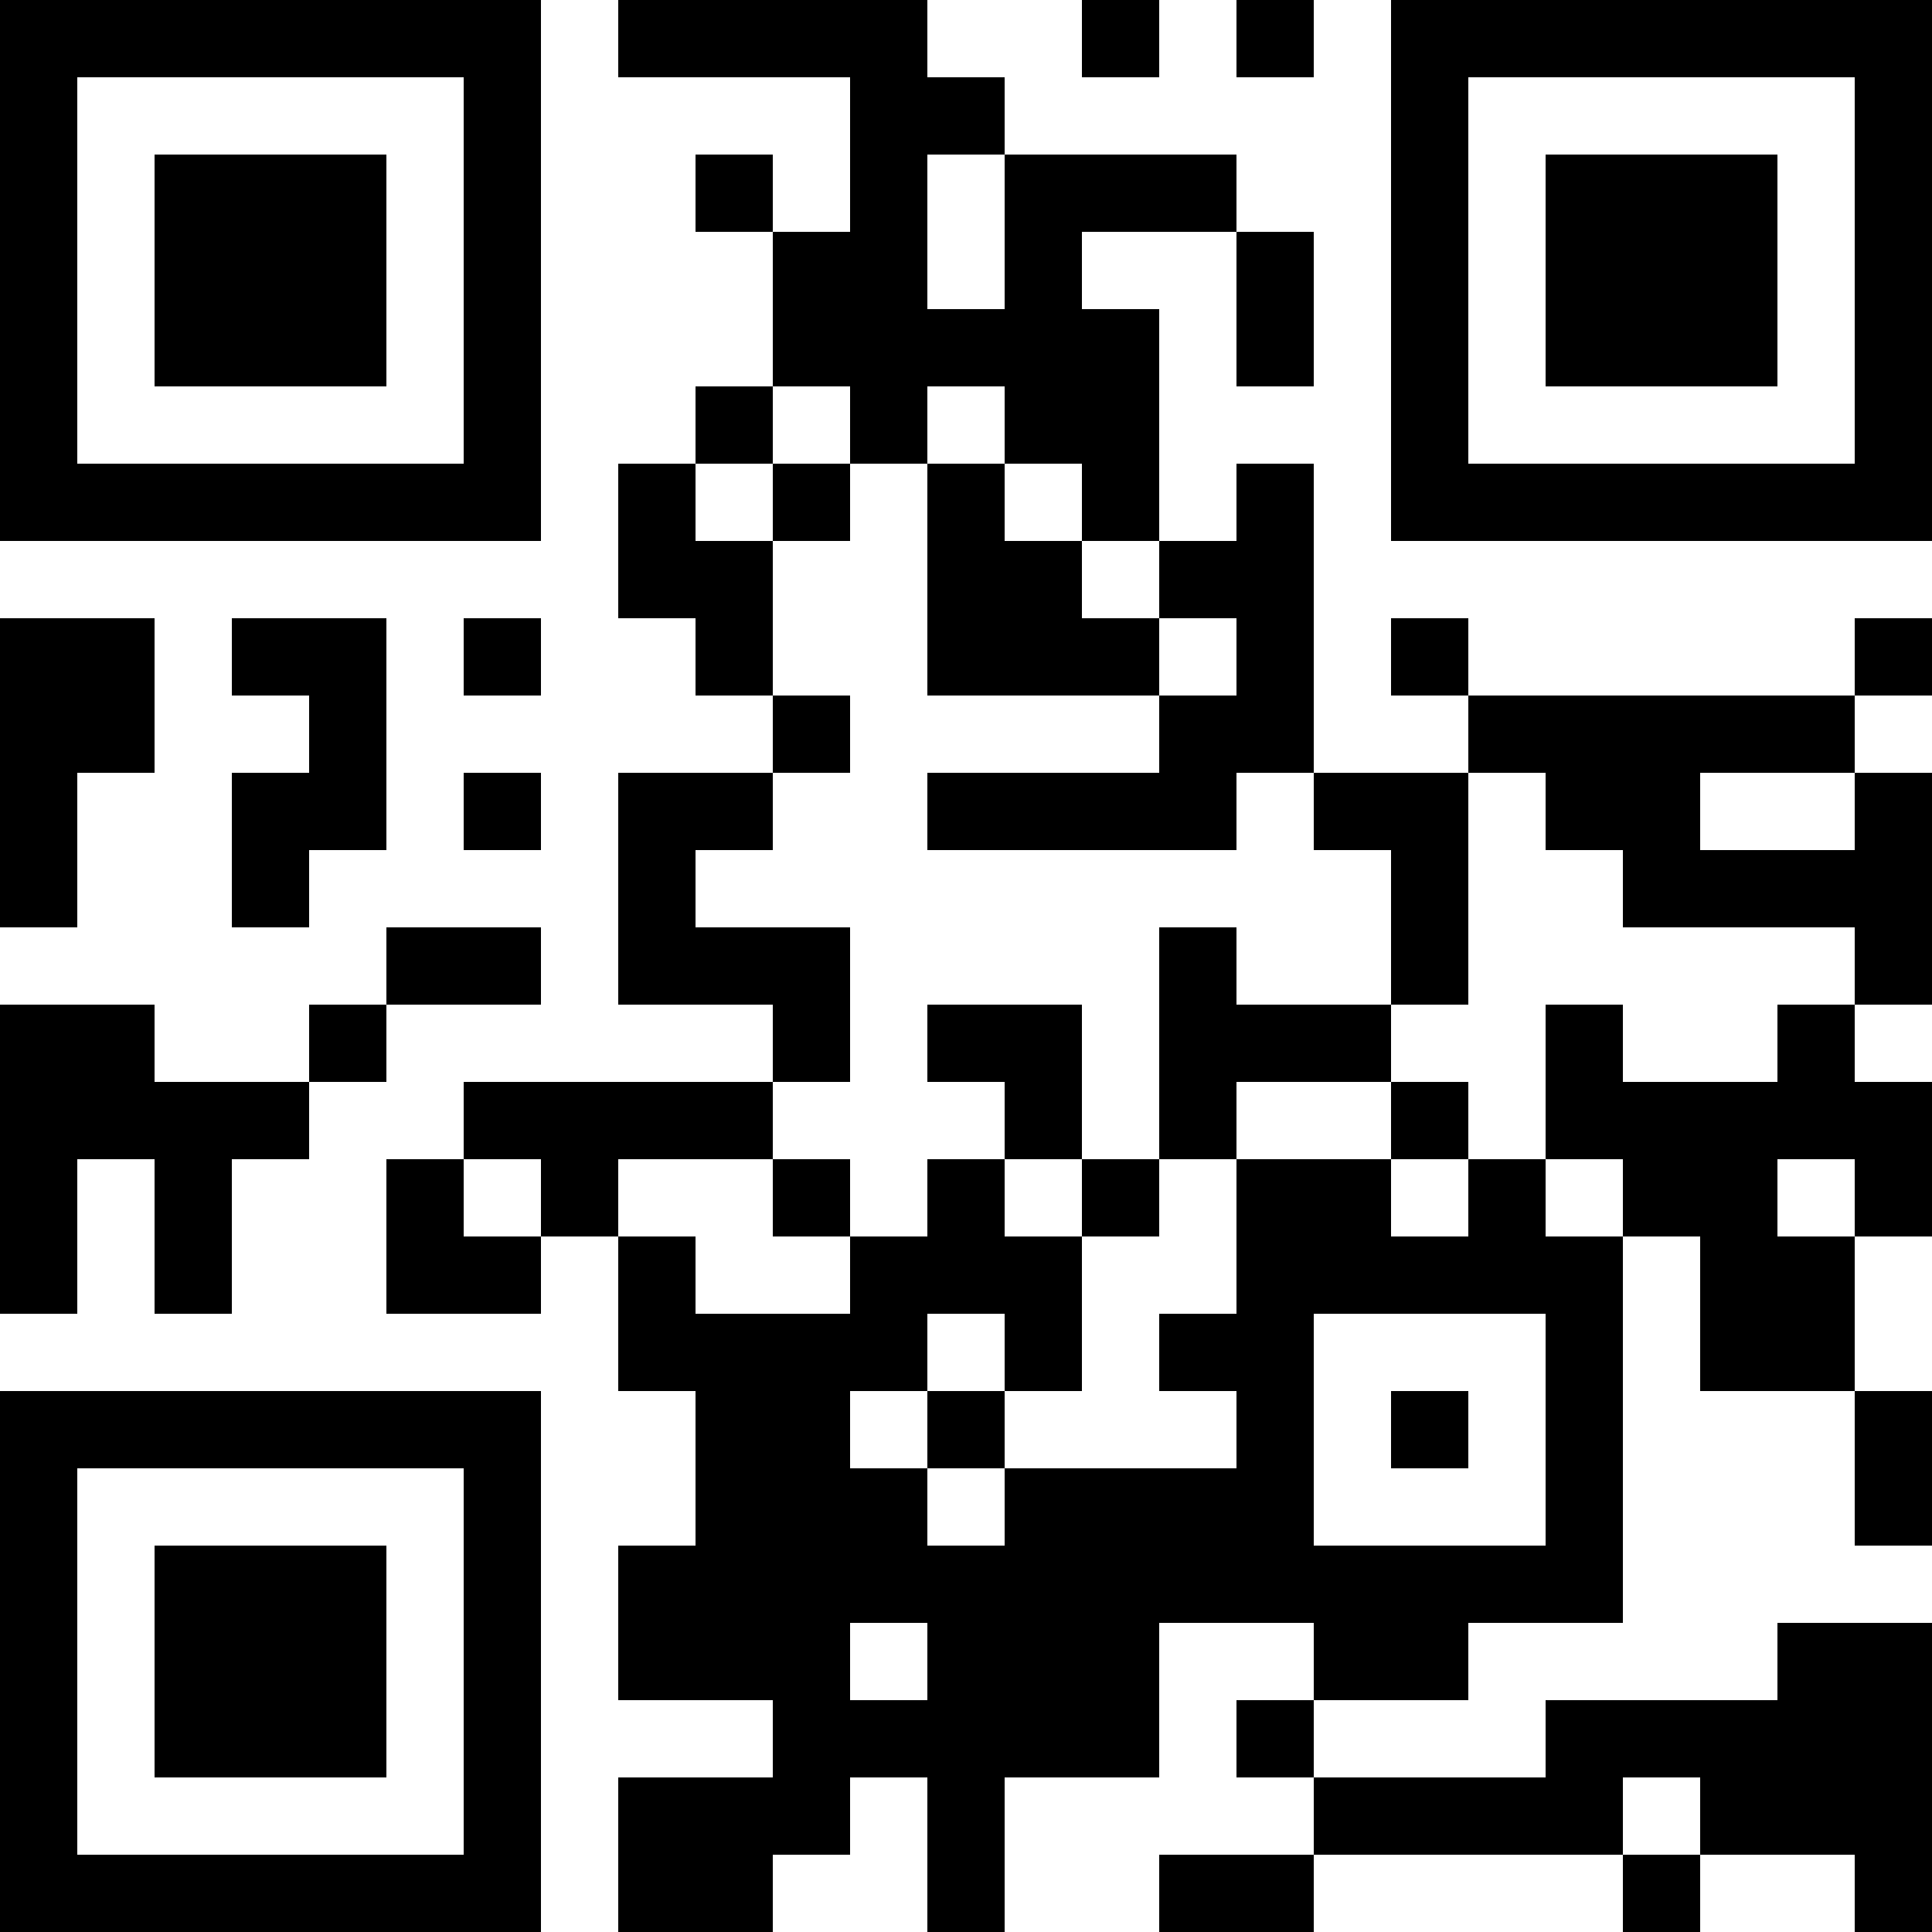 <?xml version="1.0" standalone="yes"?>
<svg version="1.1" xmlns="http://www.w3.org/2000/svg" xmlns:xlink="http://www.w3.org/1999/xlink" xmlns:ev="http://www.w3.org/2001/xml-events" width="275" height="275" shape-rendering="crispEdges">
<rect width="11" height="11" x="0" y="0" style="fill:#000"/><rect width="11" height="11" x="11" y="0" style="fill:#000"/><rect width="11" height="11" x="22" y="0" style="fill:#000"/><rect width="11" height="11" x="33" y="0" style="fill:#000"/><rect width="11" height="11" x="44" y="0" style="fill:#000"/><rect width="11" height="11" x="55" y="0" style="fill:#000"/><rect width="11" height="11" x="66" y="0" style="fill:#000"/><rect width="11" height="11" x="88" y="0" style="fill:#000"/><rect width="11" height="11" x="99" y="0" style="fill:#000"/><rect width="11" height="11" x="110" y="0" style="fill:#000"/><rect width="11" height="11" x="121" y="0" style="fill:#000"/><rect width="11" height="11" x="154" y="0" style="fill:#000"/><rect width="11" height="11" x="176" y="0" style="fill:#000"/><rect width="11" height="11" x="198" y="0" style="fill:#000"/><rect width="11" height="11" x="209" y="0" style="fill:#000"/><rect width="11" height="11" x="220" y="0" style="fill:#000"/><rect width="11" height="11" x="231" y="0" style="fill:#000"/><rect width="11" height="11" x="242" y="0" style="fill:#000"/><rect width="11" height="11" x="253" y="0" style="fill:#000"/><rect width="11" height="11" x="264" y="0" style="fill:#000"/>
<rect width="11" height="11" x="0" y="11" style="fill:#000"/><rect width="11" height="11" x="66" y="11" style="fill:#000"/><rect width="11" height="11" x="121" y="11" style="fill:#000"/><rect width="11" height="11" x="132" y="11" style="fill:#000"/><rect width="11" height="11" x="198" y="11" style="fill:#000"/><rect width="11" height="11" x="264" y="11" style="fill:#000"/>
<rect width="11" height="11" x="0" y="22" style="fill:#000"/><rect width="11" height="11" x="22" y="22" style="fill:#000"/><rect width="11" height="11" x="33" y="22" style="fill:#000"/><rect width="11" height="11" x="44" y="22" style="fill:#000"/><rect width="11" height="11" x="66" y="22" style="fill:#000"/><rect width="11" height="11" x="99" y="22" style="fill:#000"/><rect width="11" height="11" x="121" y="22" style="fill:#000"/><rect width="11" height="11" x="143" y="22" style="fill:#000"/><rect width="11" height="11" x="154" y="22" style="fill:#000"/><rect width="11" height="11" x="165" y="22" style="fill:#000"/><rect width="11" height="11" x="198" y="22" style="fill:#000"/><rect width="11" height="11" x="220" y="22" style="fill:#000"/><rect width="11" height="11" x="231" y="22" style="fill:#000"/><rect width="11" height="11" x="242" y="22" style="fill:#000"/><rect width="11" height="11" x="264" y="22" style="fill:#000"/>
<rect width="11" height="11" x="0" y="33" style="fill:#000"/><rect width="11" height="11" x="22" y="33" style="fill:#000"/><rect width="11" height="11" x="33" y="33" style="fill:#000"/><rect width="11" height="11" x="44" y="33" style="fill:#000"/><rect width="11" height="11" x="66" y="33" style="fill:#000"/><rect width="11" height="11" x="110" y="33" style="fill:#000"/><rect width="11" height="11" x="121" y="33" style="fill:#000"/><rect width="11" height="11" x="143" y="33" style="fill:#000"/><rect width="11" height="11" x="176" y="33" style="fill:#000"/><rect width="11" height="11" x="198" y="33" style="fill:#000"/><rect width="11" height="11" x="220" y="33" style="fill:#000"/><rect width="11" height="11" x="231" y="33" style="fill:#000"/><rect width="11" height="11" x="242" y="33" style="fill:#000"/><rect width="11" height="11" x="264" y="33" style="fill:#000"/>
<rect width="11" height="11" x="0" y="44" style="fill:#000"/><rect width="11" height="11" x="22" y="44" style="fill:#000"/><rect width="11" height="11" x="33" y="44" style="fill:#000"/><rect width="11" height="11" x="44" y="44" style="fill:#000"/><rect width="11" height="11" x="66" y="44" style="fill:#000"/><rect width="11" height="11" x="110" y="44" style="fill:#000"/><rect width="11" height="11" x="121" y="44" style="fill:#000"/><rect width="11" height="11" x="132" y="44" style="fill:#000"/><rect width="11" height="11" x="143" y="44" style="fill:#000"/><rect width="11" height="11" x="154" y="44" style="fill:#000"/><rect width="11" height="11" x="176" y="44" style="fill:#000"/><rect width="11" height="11" x="198" y="44" style="fill:#000"/><rect width="11" height="11" x="220" y="44" style="fill:#000"/><rect width="11" height="11" x="231" y="44" style="fill:#000"/><rect width="11" height="11" x="242" y="44" style="fill:#000"/><rect width="11" height="11" x="264" y="44" style="fill:#000"/>
<rect width="11" height="11" x="0" y="55" style="fill:#000"/><rect width="11" height="11" x="66" y="55" style="fill:#000"/><rect width="11" height="11" x="99" y="55" style="fill:#000"/><rect width="11" height="11" x="121" y="55" style="fill:#000"/><rect width="11" height="11" x="143" y="55" style="fill:#000"/><rect width="11" height="11" x="154" y="55" style="fill:#000"/><rect width="11" height="11" x="198" y="55" style="fill:#000"/><rect width="11" height="11" x="264" y="55" style="fill:#000"/>
<rect width="11" height="11" x="0" y="66" style="fill:#000"/><rect width="11" height="11" x="11" y="66" style="fill:#000"/><rect width="11" height="11" x="22" y="66" style="fill:#000"/><rect width="11" height="11" x="33" y="66" style="fill:#000"/><rect width="11" height="11" x="44" y="66" style="fill:#000"/><rect width="11" height="11" x="55" y="66" style="fill:#000"/><rect width="11" height="11" x="66" y="66" style="fill:#000"/><rect width="11" height="11" x="88" y="66" style="fill:#000"/><rect width="11" height="11" x="110" y="66" style="fill:#000"/><rect width="11" height="11" x="132" y="66" style="fill:#000"/><rect width="11" height="11" x="154" y="66" style="fill:#000"/><rect width="11" height="11" x="176" y="66" style="fill:#000"/><rect width="11" height="11" x="198" y="66" style="fill:#000"/><rect width="11" height="11" x="209" y="66" style="fill:#000"/><rect width="11" height="11" x="220" y="66" style="fill:#000"/><rect width="11" height="11" x="231" y="66" style="fill:#000"/><rect width="11" height="11" x="242" y="66" style="fill:#000"/><rect width="11" height="11" x="253" y="66" style="fill:#000"/><rect width="11" height="11" x="264" y="66" style="fill:#000"/>
<rect width="11" height="11" x="88" y="77" style="fill:#000"/><rect width="11" height="11" x="99" y="77" style="fill:#000"/><rect width="11" height="11" x="132" y="77" style="fill:#000"/><rect width="11" height="11" x="143" y="77" style="fill:#000"/><rect width="11" height="11" x="165" y="77" style="fill:#000"/><rect width="11" height="11" x="176" y="77" style="fill:#000"/>
<rect width="11" height="11" x="0" y="88" style="fill:#000"/><rect width="11" height="11" x="11" y="88" style="fill:#000"/><rect width="11" height="11" x="33" y="88" style="fill:#000"/><rect width="11" height="11" x="44" y="88" style="fill:#000"/><rect width="11" height="11" x="66" y="88" style="fill:#000"/><rect width="11" height="11" x="99" y="88" style="fill:#000"/><rect width="11" height="11" x="132" y="88" style="fill:#000"/><rect width="11" height="11" x="143" y="88" style="fill:#000"/><rect width="11" height="11" x="154" y="88" style="fill:#000"/><rect width="11" height="11" x="176" y="88" style="fill:#000"/><rect width="11" height="11" x="198" y="88" style="fill:#000"/><rect width="11" height="11" x="264" y="88" style="fill:#000"/>
<rect width="11" height="11" x="0" y="99" style="fill:#000"/><rect width="11" height="11" x="11" y="99" style="fill:#000"/><rect width="11" height="11" x="44" y="99" style="fill:#000"/><rect width="11" height="11" x="110" y="99" style="fill:#000"/><rect width="11" height="11" x="165" y="99" style="fill:#000"/><rect width="11" height="11" x="176" y="99" style="fill:#000"/><rect width="11" height="11" x="209" y="99" style="fill:#000"/><rect width="11" height="11" x="220" y="99" style="fill:#000"/><rect width="11" height="11" x="231" y="99" style="fill:#000"/><rect width="11" height="11" x="242" y="99" style="fill:#000"/><rect width="11" height="11" x="253" y="99" style="fill:#000"/>
<rect width="11" height="11" x="0" y="110" style="fill:#000"/><rect width="11" height="11" x="33" y="110" style="fill:#000"/><rect width="11" height="11" x="44" y="110" style="fill:#000"/><rect width="11" height="11" x="66" y="110" style="fill:#000"/><rect width="11" height="11" x="88" y="110" style="fill:#000"/><rect width="11" height="11" x="99" y="110" style="fill:#000"/><rect width="11" height="11" x="132" y="110" style="fill:#000"/><rect width="11" height="11" x="143" y="110" style="fill:#000"/><rect width="11" height="11" x="154" y="110" style="fill:#000"/><rect width="11" height="11" x="165" y="110" style="fill:#000"/><rect width="11" height="11" x="187" y="110" style="fill:#000"/><rect width="11" height="11" x="198" y="110" style="fill:#000"/><rect width="11" height="11" x="220" y="110" style="fill:#000"/><rect width="11" height="11" x="231" y="110" style="fill:#000"/><rect width="11" height="11" x="264" y="110" style="fill:#000"/>
<rect width="11" height="11" x="0" y="121" style="fill:#000"/><rect width="11" height="11" x="33" y="121" style="fill:#000"/><rect width="11" height="11" x="88" y="121" style="fill:#000"/><rect width="11" height="11" x="198" y="121" style="fill:#000"/><rect width="11" height="11" x="231" y="121" style="fill:#000"/><rect width="11" height="11" x="242" y="121" style="fill:#000"/><rect width="11" height="11" x="253" y="121" style="fill:#000"/><rect width="11" height="11" x="264" y="121" style="fill:#000"/>
<rect width="11" height="11" x="55" y="132" style="fill:#000"/><rect width="11" height="11" x="66" y="132" style="fill:#000"/><rect width="11" height="11" x="88" y="132" style="fill:#000"/><rect width="11" height="11" x="99" y="132" style="fill:#000"/><rect width="11" height="11" x="110" y="132" style="fill:#000"/><rect width="11" height="11" x="165" y="132" style="fill:#000"/><rect width="11" height="11" x="198" y="132" style="fill:#000"/><rect width="11" height="11" x="264" y="132" style="fill:#000"/>
<rect width="11" height="11" x="0" y="143" style="fill:#000"/><rect width="11" height="11" x="11" y="143" style="fill:#000"/><rect width="11" height="11" x="44" y="143" style="fill:#000"/><rect width="11" height="11" x="110" y="143" style="fill:#000"/><rect width="11" height="11" x="132" y="143" style="fill:#000"/><rect width="11" height="11" x="143" y="143" style="fill:#000"/><rect width="11" height="11" x="165" y="143" style="fill:#000"/><rect width="11" height="11" x="176" y="143" style="fill:#000"/><rect width="11" height="11" x="187" y="143" style="fill:#000"/><rect width="11" height="11" x="220" y="143" style="fill:#000"/><rect width="11" height="11" x="253" y="143" style="fill:#000"/>
<rect width="11" height="11" x="0" y="154" style="fill:#000"/><rect width="11" height="11" x="11" y="154" style="fill:#000"/><rect width="11" height="11" x="22" y="154" style="fill:#000"/><rect width="11" height="11" x="33" y="154" style="fill:#000"/><rect width="11" height="11" x="66" y="154" style="fill:#000"/><rect width="11" height="11" x="77" y="154" style="fill:#000"/><rect width="11" height="11" x="88" y="154" style="fill:#000"/><rect width="11" height="11" x="99" y="154" style="fill:#000"/><rect width="11" height="11" x="143" y="154" style="fill:#000"/><rect width="11" height="11" x="165" y="154" style="fill:#000"/><rect width="11" height="11" x="198" y="154" style="fill:#000"/><rect width="11" height="11" x="220" y="154" style="fill:#000"/><rect width="11" height="11" x="231" y="154" style="fill:#000"/><rect width="11" height="11" x="242" y="154" style="fill:#000"/><rect width="11" height="11" x="253" y="154" style="fill:#000"/><rect width="11" height="11" x="264" y="154" style="fill:#000"/>
<rect width="11" height="11" x="0" y="165" style="fill:#000"/><rect width="11" height="11" x="22" y="165" style="fill:#000"/><rect width="11" height="11" x="55" y="165" style="fill:#000"/><rect width="11" height="11" x="77" y="165" style="fill:#000"/><rect width="11" height="11" x="110" y="165" style="fill:#000"/><rect width="11" height="11" x="132" y="165" style="fill:#000"/><rect width="11" height="11" x="154" y="165" style="fill:#000"/><rect width="11" height="11" x="176" y="165" style="fill:#000"/><rect width="11" height="11" x="187" y="165" style="fill:#000"/><rect width="11" height="11" x="209" y="165" style="fill:#000"/><rect width="11" height="11" x="231" y="165" style="fill:#000"/><rect width="11" height="11" x="242" y="165" style="fill:#000"/><rect width="11" height="11" x="264" y="165" style="fill:#000"/>
<rect width="11" height="11" x="0" y="176" style="fill:#000"/><rect width="11" height="11" x="22" y="176" style="fill:#000"/><rect width="11" height="11" x="55" y="176" style="fill:#000"/><rect width="11" height="11" x="66" y="176" style="fill:#000"/><rect width="11" height="11" x="88" y="176" style="fill:#000"/><rect width="11" height="11" x="121" y="176" style="fill:#000"/><rect width="11" height="11" x="132" y="176" style="fill:#000"/><rect width="11" height="11" x="143" y="176" style="fill:#000"/><rect width="11" height="11" x="176" y="176" style="fill:#000"/><rect width="11" height="11" x="187" y="176" style="fill:#000"/><rect width="11" height="11" x="198" y="176" style="fill:#000"/><rect width="11" height="11" x="209" y="176" style="fill:#000"/><rect width="11" height="11" x="220" y="176" style="fill:#000"/><rect width="11" height="11" x="242" y="176" style="fill:#000"/><rect width="11" height="11" x="253" y="176" style="fill:#000"/>
<rect width="11" height="11" x="88" y="187" style="fill:#000"/><rect width="11" height="11" x="99" y="187" style="fill:#000"/><rect width="11" height="11" x="110" y="187" style="fill:#000"/><rect width="11" height="11" x="121" y="187" style="fill:#000"/><rect width="11" height="11" x="143" y="187" style="fill:#000"/><rect width="11" height="11" x="165" y="187" style="fill:#000"/><rect width="11" height="11" x="176" y="187" style="fill:#000"/><rect width="11" height="11" x="220" y="187" style="fill:#000"/><rect width="11" height="11" x="242" y="187" style="fill:#000"/><rect width="11" height="11" x="253" y="187" style="fill:#000"/>
<rect width="11" height="11" x="0" y="198" style="fill:#000"/><rect width="11" height="11" x="11" y="198" style="fill:#000"/><rect width="11" height="11" x="22" y="198" style="fill:#000"/><rect width="11" height="11" x="33" y="198" style="fill:#000"/><rect width="11" height="11" x="44" y="198" style="fill:#000"/><rect width="11" height="11" x="55" y="198" style="fill:#000"/><rect width="11" height="11" x="66" y="198" style="fill:#000"/><rect width="11" height="11" x="99" y="198" style="fill:#000"/><rect width="11" height="11" x="110" y="198" style="fill:#000"/><rect width="11" height="11" x="132" y="198" style="fill:#000"/><rect width="11" height="11" x="176" y="198" style="fill:#000"/><rect width="11" height="11" x="198" y="198" style="fill:#000"/><rect width="11" height="11" x="220" y="198" style="fill:#000"/><rect width="11" height="11" x="264" y="198" style="fill:#000"/>
<rect width="11" height="11" x="0" y="209" style="fill:#000"/><rect width="11" height="11" x="66" y="209" style="fill:#000"/><rect width="11" height="11" x="99" y="209" style="fill:#000"/><rect width="11" height="11" x="110" y="209" style="fill:#000"/><rect width="11" height="11" x="121" y="209" style="fill:#000"/><rect width="11" height="11" x="143" y="209" style="fill:#000"/><rect width="11" height="11" x="154" y="209" style="fill:#000"/><rect width="11" height="11" x="165" y="209" style="fill:#000"/><rect width="11" height="11" x="176" y="209" style="fill:#000"/><rect width="11" height="11" x="220" y="209" style="fill:#000"/><rect width="11" height="11" x="264" y="209" style="fill:#000"/>
<rect width="11" height="11" x="0" y="220" style="fill:#000"/><rect width="11" height="11" x="22" y="220" style="fill:#000"/><rect width="11" height="11" x="33" y="220" style="fill:#000"/><rect width="11" height="11" x="44" y="220" style="fill:#000"/><rect width="11" height="11" x="66" y="220" style="fill:#000"/><rect width="11" height="11" x="88" y="220" style="fill:#000"/><rect width="11" height="11" x="99" y="220" style="fill:#000"/><rect width="11" height="11" x="110" y="220" style="fill:#000"/><rect width="11" height="11" x="121" y="220" style="fill:#000"/><rect width="11" height="11" x="132" y="220" style="fill:#000"/><rect width="11" height="11" x="143" y="220" style="fill:#000"/><rect width="11" height="11" x="154" y="220" style="fill:#000"/><rect width="11" height="11" x="165" y="220" style="fill:#000"/><rect width="11" height="11" x="176" y="220" style="fill:#000"/><rect width="11" height="11" x="187" y="220" style="fill:#000"/><rect width="11" height="11" x="198" y="220" style="fill:#000"/><rect width="11" height="11" x="209" y="220" style="fill:#000"/><rect width="11" height="11" x="220" y="220" style="fill:#000"/>
<rect width="11" height="11" x="0" y="231" style="fill:#000"/><rect width="11" height="11" x="22" y="231" style="fill:#000"/><rect width="11" height="11" x="33" y="231" style="fill:#000"/><rect width="11" height="11" x="44" y="231" style="fill:#000"/><rect width="11" height="11" x="66" y="231" style="fill:#000"/><rect width="11" height="11" x="88" y="231" style="fill:#000"/><rect width="11" height="11" x="99" y="231" style="fill:#000"/><rect width="11" height="11" x="110" y="231" style="fill:#000"/><rect width="11" height="11" x="132" y="231" style="fill:#000"/><rect width="11" height="11" x="143" y="231" style="fill:#000"/><rect width="11" height="11" x="154" y="231" style="fill:#000"/><rect width="11" height="11" x="187" y="231" style="fill:#000"/><rect width="11" height="11" x="198" y="231" style="fill:#000"/><rect width="11" height="11" x="253" y="231" style="fill:#000"/><rect width="11" height="11" x="264" y="231" style="fill:#000"/>
<rect width="11" height="11" x="0" y="242" style="fill:#000"/><rect width="11" height="11" x="22" y="242" style="fill:#000"/><rect width="11" height="11" x="33" y="242" style="fill:#000"/><rect width="11" height="11" x="44" y="242" style="fill:#000"/><rect width="11" height="11" x="66" y="242" style="fill:#000"/><rect width="11" height="11" x="110" y="242" style="fill:#000"/><rect width="11" height="11" x="121" y="242" style="fill:#000"/><rect width="11" height="11" x="132" y="242" style="fill:#000"/><rect width="11" height="11" x="143" y="242" style="fill:#000"/><rect width="11" height="11" x="154" y="242" style="fill:#000"/><rect width="11" height="11" x="176" y="242" style="fill:#000"/><rect width="11" height="11" x="220" y="242" style="fill:#000"/><rect width="11" height="11" x="231" y="242" style="fill:#000"/><rect width="11" height="11" x="242" y="242" style="fill:#000"/><rect width="11" height="11" x="253" y="242" style="fill:#000"/><rect width="11" height="11" x="264" y="242" style="fill:#000"/>
<rect width="11" height="11" x="0" y="253" style="fill:#000"/><rect width="11" height="11" x="66" y="253" style="fill:#000"/><rect width="11" height="11" x="88" y="253" style="fill:#000"/><rect width="11" height="11" x="99" y="253" style="fill:#000"/><rect width="11" height="11" x="110" y="253" style="fill:#000"/><rect width="11" height="11" x="132" y="253" style="fill:#000"/><rect width="11" height="11" x="187" y="253" style="fill:#000"/><rect width="11" height="11" x="198" y="253" style="fill:#000"/><rect width="11" height="11" x="209" y="253" style="fill:#000"/><rect width="11" height="11" x="220" y="253" style="fill:#000"/><rect width="11" height="11" x="242" y="253" style="fill:#000"/><rect width="11" height="11" x="253" y="253" style="fill:#000"/><rect width="11" height="11" x="264" y="253" style="fill:#000"/>
<rect width="11" height="11" x="0" y="264" style="fill:#000"/><rect width="11" height="11" x="11" y="264" style="fill:#000"/><rect width="11" height="11" x="22" y="264" style="fill:#000"/><rect width="11" height="11" x="33" y="264" style="fill:#000"/><rect width="11" height="11" x="44" y="264" style="fill:#000"/><rect width="11" height="11" x="55" y="264" style="fill:#000"/><rect width="11" height="11" x="66" y="264" style="fill:#000"/><rect width="11" height="11" x="88" y="264" style="fill:#000"/><rect width="11" height="11" x="99" y="264" style="fill:#000"/><rect width="11" height="11" x="132" y="264" style="fill:#000"/><rect width="11" height="11" x="165" y="264" style="fill:#000"/><rect width="11" height="11" x="176" y="264" style="fill:#000"/><rect width="11" height="11" x="231" y="264" style="fill:#000"/><rect width="11" height="11" x="264" y="264" style="fill:#000"/>
</svg>